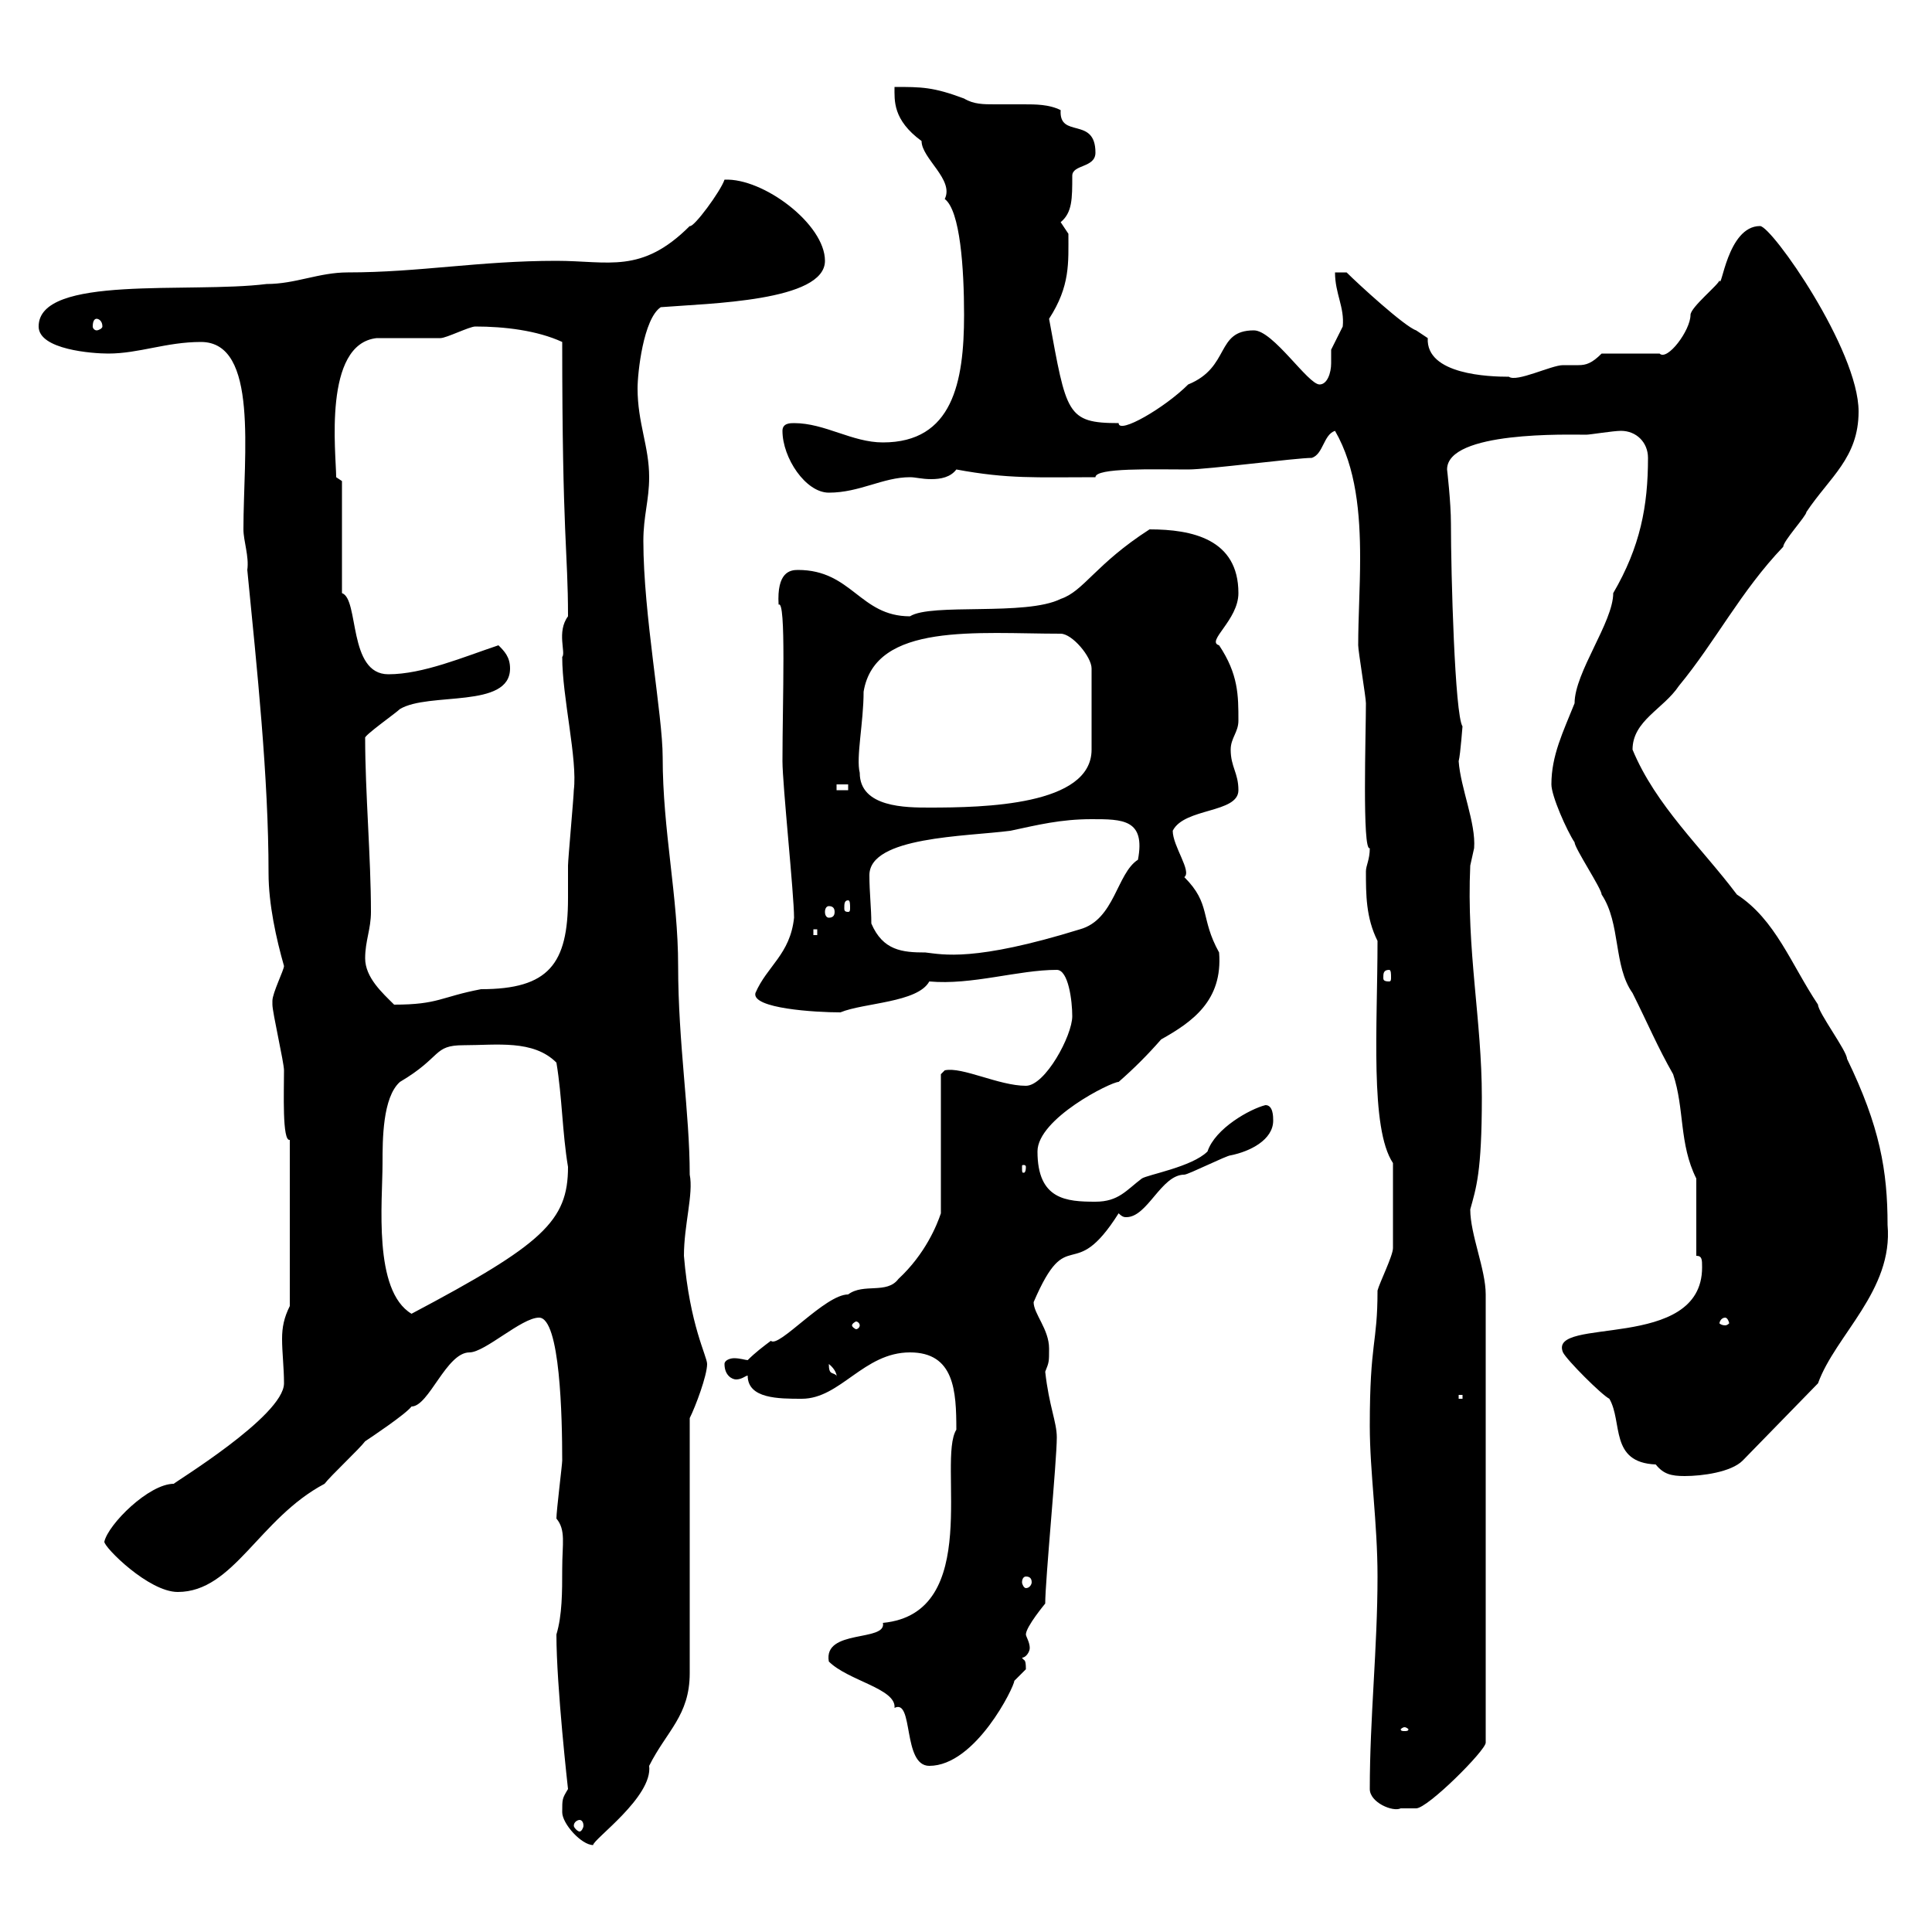 <svg xmlns="http://www.w3.org/2000/svg" xmlns:xlink="http://www.w3.org/1999/xlink" width="300" height="300"><path d="M87.30 281.40C87.30 283.20 90.30 286.50 92.10 286.50C92.10 285.60 101.40 279 100.80 274.20C103.50 268.80 107.10 266.40 107.10 259.80L107.10 220.20C108 218.40 109.80 213.60 109.80 211.80C109.80 210.60 107.10 205.80 106.20 195C106.20 190.20 107.70 185.40 107.10 182.40C107.10 172.80 105.30 162 105.30 150C105.30 139.20 102.90 129 102.90 117.60C102.90 111 99.90 95.40 99.90 84C99.90 80.10 100.80 77.70 100.80 74.10C100.80 69.30 99 65.70 99 60.30C99 57.90 99.90 49.50 102.60 47.70C110.10 47.10 128.10 46.80 128.10 40.50C128.10 34.80 118.50 27.60 112.50 27.90C111.90 29.70 107.70 35.40 107.10 35.10C99.60 42.60 94.50 40.50 86.40 40.50C74.40 40.50 65.10 42.30 54 42.30C49.50 42.30 45.90 44.10 41.40 44.10C29.40 45.60 6 42.60 6 50.70C6 54.30 14.40 54.90 16.80 54.90C21.60 54.90 25.80 53.10 31.20 53.10C40.20 53.10 37.80 70.50 37.80 82.20C37.80 84 38.70 86.40 38.40 88.50C39.90 103.80 41.70 120.60 41.70 135.60C41.70 140.40 42.90 145.80 44.10 150C44.10 150.60 42.30 154.20 42.30 155.40C42.30 156 42.30 156 42.30 156C42.30 157.20 44.10 165 44.10 166.20C44.10 169.50 43.80 177.30 45 177L45 202.80C44.10 204.60 43.80 206.10 43.80 207.90C43.80 210 44.10 212.40 44.10 214.80C44.10 219.90 26.70 230.40 27 230.40C23.10 230.40 16.80 236.70 16.20 239.40C16.20 240.30 23.10 247.20 27.60 247.20C36.30 247.20 40.20 235.80 50.40 230.40C51.30 229.20 55.80 225 56.70 223.80C57.60 223.20 63 219.60 63.90 218.40C66.60 218.40 69.30 210 72.90 210C75.30 210 81 204.60 83.70 204.60C87 204.60 87.30 220.20 87.30 226.80C87.30 227.40 86.40 234.60 86.40 235.80C87.90 237.60 87.30 239.70 87.30 243.60C87.30 247.20 87.30 250.80 86.40 253.80C86.40 261.90 88.20 277.80 88.20 277.80C87.30 279.30 87.30 279.30 87.30 281.40ZM90 282.60C90.30 282.60 90.60 282.90 90.60 283.50C90.60 283.80 90.30 284.40 90 284.40C89.70 284.40 89.10 283.80 89.10 283.50C89.10 282.90 89.70 282.60 90 282.60ZM212.70 277.80C212.70 279.90 216.30 281.40 217.50 280.80C218.10 280.80 219.90 280.80 219.90 280.80C221.70 280.80 230.70 271.80 230.70 270.60L230.70 201C230.70 197.10 228.30 191.70 228.30 187.80C229.20 184.50 230.10 182.10 230.10 170.40C230.10 158.40 227.70 147.60 228.30 134.40C228.30 134.40 228.90 131.70 228.90 131.70C229.20 127.80 226.80 122.40 226.50 118.20C226.80 117 227.10 112.50 227.10 112.80C225.90 111 225.30 89.10 225.30 81.30C225.30 78 224.70 72.90 224.70 72.90C224.70 66.90 243.60 67.50 246.30 67.50C246.90 67.50 250.50 66.90 251.70 66.90C254.10 66.90 255.90 68.70 255.90 71.10C255.90 78.60 254.70 84.90 250.50 92.10C250.50 96.60 244.50 104.40 244.50 109.20C242.70 113.70 240.90 117.30 240.90 121.80C240.90 123.60 243.30 129 244.50 130.80C244.50 131.70 248.70 138 248.70 138.90C251.70 143.40 250.50 150 253.50 154.20C255.90 159 257.40 162.60 259.80 166.80C261.60 172.20 260.70 177.60 263.40 183L263.40 195C264.30 195 264.30 195.60 264.30 196.80C264.30 210 240.30 204.30 242.70 210C243.30 211.20 248.70 216.60 249.90 217.20C252 220.80 249.90 227.10 257.10 227.40C258.30 228.90 259.50 229.20 261.60 229.20C264.30 229.20 268.80 228.60 270.60 226.80L282.30 214.80C285 207.30 294 200.40 293.10 190.20C293.10 181.80 291.90 174.90 286.80 164.40C286.80 163.20 282.30 157.20 282.30 156C278.10 149.70 275.70 142.80 269.70 138.90C264.30 131.70 257.10 125.10 253.50 116.40C253.50 111.90 258.30 110.10 260.70 106.50C266.40 99.60 270.30 91.80 276.90 84.90C276.90 84 280.50 80.10 280.50 79.50C284.10 74.10 288.60 71.10 288.60 63.90C288.60 54.30 275.10 35.10 273.30 35.10C268.20 35.10 267.30 45.30 267 43.50C267 44.10 262.50 47.70 262.50 48.90C262.50 51.30 258.90 56.10 257.70 54.90L248.70 54.90C247.20 56.40 246.30 56.70 245.10 56.70C244.50 56.70 243.60 56.70 242.70 56.70C240.90 56.70 235.50 59.40 234.30 58.50C231.30 58.50 221.40 58.20 221.70 52.50C221.70 52.50 219.90 51.30 219.90 51.30C218.10 50.70 210.90 44.10 209.10 42.30L207.30 42.30C207.30 45.60 208.80 47.70 208.50 50.70C208.50 50.70 206.70 54.30 206.70 54.30C206.70 54.60 206.70 55.20 206.70 56.40C206.70 57.90 206.10 59.70 204.90 59.70C203.10 59.70 197.70 51.30 194.70 51.30C188.70 51.30 191.10 57 184.50 59.70C180.90 63.30 173.70 67.50 173.70 65.70C165.60 65.70 165.60 64.20 162.90 49.50C166.20 44.40 165.90 40.80 165.90 36.30C165.90 36.30 164.70 34.50 164.70 34.50C166.50 33 166.50 30.90 166.50 27.30C166.50 25.50 170.10 26.10 170.10 23.70C170.10 18 164.40 21.60 164.70 17.10C162.90 16.20 160.80 16.20 159 16.20C157.20 16.20 155.70 16.20 154.50 16.20C152.70 16.20 151.20 16.20 149.70 15.30C144.90 13.50 143.10 13.50 138.90 13.50C138.90 15.60 138.60 18.60 143.10 21.90C143.10 24.60 148.20 27.90 146.70 30.90C149.10 32.70 149.70 41.70 149.70 48.90C149.70 59.40 147.90 68.70 137.10 68.70C132.30 68.70 128.10 65.70 123.30 65.70C122.70 65.70 121.50 65.70 121.50 66.90C121.50 71.10 125.10 76.50 128.70 76.50C133.50 76.50 137.10 74.10 141.30 74.10C142.20 74.10 143.10 74.40 144.60 74.40C146.10 74.40 147.60 74.10 148.50 72.90C156.60 74.40 160.80 74.10 170.10 74.10C170.10 72.60 179.10 72.90 184.50 72.90C187.50 72.90 201.30 71.10 203.70 71.10C205.50 70.50 205.50 67.50 207.30 66.90C210.60 72.60 211.20 79.80 211.20 86.70C211.20 91.20 210.90 96 210.90 100.20C210.90 101.10 212.10 108.30 212.10 109.20C212.10 113.70 211.50 132.30 212.70 131.70C212.70 133.50 212.10 134.40 212.10 135.30C212.10 138.90 212.10 142.50 213.90 146.10C213.90 159.30 212.70 175.20 216.30 180.60L216.30 193.80C216.30 195 214.20 199.20 213.90 200.40C213.90 208.80 212.70 208.20 212.70 221.40C212.70 228.60 213.90 236.40 213.90 244.80C213.90 255.90 212.70 266.70 212.70 277.80ZM128.70 258C131.70 261 139.20 262.20 138.90 265.20C141.90 263.70 140.10 274.20 144.30 274.20C151.50 274.20 157.50 261.90 157.50 261C157.50 261 159.30 259.20 159.30 259.20C159.30 257.40 159 258 158.70 257.40C159.30 257.40 159.90 256.50 159.90 255.90C159.90 255 159.30 254.10 159.30 253.80C159.30 252.60 162.30 249 162.30 249C162.30 245.40 164.10 226.80 164.10 223.20C164.10 220.80 162.90 218.40 162.30 213C162.90 211.50 162.90 211.50 162.90 209.40C162.90 206.40 160.50 204 160.50 202.20C165.90 189.60 166.50 199.80 173.70 188.40C174.30 189 174.60 189 174.90 189C178.20 189 180.30 182.40 183.90 182.40C184.50 182.40 190.50 179.40 191.10 179.40C194.10 178.80 197.70 177 197.70 174C197.70 173.40 197.70 171.60 196.50 171.60C194.10 172.20 188.70 175.20 187.50 178.80C185.10 181.20 178.20 182.40 177.30 183C174.90 184.80 173.70 186.60 170.10 186.60C165.60 186.60 161.10 186.30 161.10 178.80C161.10 173.70 172.50 168 173.70 168C176.10 165.90 178.20 163.80 180.30 161.40C185.10 158.70 189.90 155.40 189.30 147.90C186.30 142.50 188.10 140.40 183.90 136.20C185.10 135.30 182.10 131.40 182.10 129C183.90 125.40 192.30 126.30 192.30 122.70C192.30 120 191.10 119.10 191.10 116.40C191.10 114.60 192.30 113.70 192.30 111.90C192.30 108 192.30 104.70 189.30 100.20C187.20 99.60 192.30 96.30 192.30 92.10C192.30 83.70 185.10 82.20 178.50 82.20C170.10 87.60 168.30 91.80 164.70 93C159.30 95.70 144.60 93.60 141.30 95.70C133.50 95.70 132.30 88.50 123.90 88.50C122.70 88.50 120.60 88.80 120.90 93.90C122.10 93 121.50 108.90 121.50 118.20C121.50 121.80 123.30 138.90 123.30 142.50C122.70 148.20 119.10 150 117.30 154.20C116.70 156.60 126.60 157.20 130.50 157.20C134.10 155.70 142.50 155.70 144.30 152.40C150.90 153 158.10 150.60 164.10 150.60C165.90 150.60 166.50 155.40 166.50 157.80C166.50 160.80 162.30 168.60 159.30 168.60C155.10 168.60 149.40 165.60 146.70 166.20L146.10 166.80L146.10 188.40C145.50 190.20 143.70 194.70 139.50 198.60C137.70 201 134.10 199.20 131.70 201C128.10 201 120.90 209.40 119.70 208.20C118.50 209.10 117.30 210 116.10 211.20C115.80 211.20 114.90 210.90 114 210.90C113.40 210.90 112.50 211.20 112.50 211.80C112.50 213.60 113.70 214.20 114.30 214.20C115.20 214.20 115.80 213.60 116.10 213.60C116.10 217.20 120.90 217.20 124.50 217.20C130.50 217.20 134.10 210 141.30 210C148.20 210 148.50 216 148.50 222C145.50 226.80 152.70 250.50 137.10 252C137.70 255 127.80 252.90 128.70 258ZM218.10 268.20C218.40 268.20 218.70 268.50 218.70 268.50C218.70 268.80 218.40 268.80 218.10 268.80C217.80 268.80 217.50 268.80 217.50 268.50C217.50 268.50 217.80 268.20 218.10 268.20ZM159.30 244.80C159.90 244.80 160.20 245.10 160.20 245.70C160.20 246 159.90 246.60 159.30 246.60C159 246.60 158.70 246 158.70 245.70C158.70 245.10 159 244.80 159.30 244.80ZM226.50 216.60L227.10 216.60L227.10 217.20L226.50 217.20ZM128.70 211.80C130.20 213 129.90 214.20 129.90 213.60C129.30 213 128.70 213.60 128.70 211.80ZM133.50 205.80C133.50 206.10 133.20 206.40 132.90 206.40C132.90 206.40 132.30 206.10 132.30 205.80C132.30 205.50 132.90 205.20 132.90 205.20C133.20 205.20 133.50 205.50 133.50 205.80ZM267.90 204.60C268.20 204.60 268.50 205.20 268.50 205.50C268.50 205.50 268.20 205.80 267.90 205.80C267.30 205.80 267 205.50 267 205.50C267 205.20 267.30 204.60 267.90 204.60ZM59.40 180.60C59.40 177 59.40 170.40 62.10 168C68.70 164.10 67.20 162.30 72 162.30C77.10 162.30 82.80 161.40 86.40 165C87.30 170.40 87.30 175.80 88.20 181.20C88.20 189.60 84.30 193.20 63.90 204C57.90 200.40 59.40 186.60 59.40 180.60ZM159.30 181.20C159.30 182.10 159 182.10 159 182.10C158.70 182.10 158.70 182.10 158.70 181.20C158.70 180.90 158.70 180.90 159 180.90C159 180.90 159.30 180.90 159.30 181.20ZM56.70 148.80C56.70 146.10 57.60 144.30 57.60 141.60C57.60 133.20 56.70 123 56.70 114.60C56.40 114.30 61.50 110.70 62.10 110.10C66.60 107.40 79.20 110.10 79.20 103.80C79.20 102 78.30 101.10 77.40 100.20C72 102 65.70 104.70 60.30 104.70C54 104.70 55.80 93 53.10 92.10L53.10 74.70L52.20 74.10C52.20 70.50 50.10 53.40 58.50 52.50C59.40 52.50 67.50 52.50 68.40 52.50C69.30 52.50 72.90 50.70 73.80 50.70C78.30 50.70 83.40 51.30 87.30 53.10C87.30 83.70 88.20 85.50 88.20 95.70C86.40 98.10 87.90 101.40 87.30 102C87.30 108.30 89.70 117.90 89.10 122.70C89.10 123.60 88.20 133.50 88.20 134.40C88.20 135.90 88.20 137.70 88.20 139.50C88.20 149.70 85.20 153.60 74.70 153.60C68.40 154.80 68.10 156 61.20 156C59.40 154.20 56.70 151.80 56.70 148.80ZM215.70 150.60C216 150.60 216 151.20 216 151.80C216 152.10 216 152.40 215.70 152.40C214.80 152.40 214.80 152.10 214.80 151.80C214.80 151.20 214.80 150.60 215.70 150.60ZM135.30 143.40C135.30 141 135 138.60 135 135.90C135 129.90 150 129.90 156.90 129C161.10 128.10 164.70 127.20 169.50 127.20C174.30 127.20 177.90 127.20 176.70 133.50C173.40 135.60 173.10 142.80 167.70 144.30C151.20 149.40 146.40 148.20 143.70 147.90C140.10 147.90 137.10 147.60 135.30 143.40ZM126.30 144.30L126.90 144.30L126.90 145.20L126.30 145.20ZM128.70 140.70C129.30 140.70 129.60 141 129.60 141.60C129.60 142.20 129.30 142.50 128.70 142.50C128.40 142.50 128.10 142.20 128.10 141.60C128.10 141 128.40 140.70 128.70 140.70ZM131.70 139.80C132 139.80 132 140.40 132 141C132 141.30 132 141.60 131.70 141.60C131.10 141.60 131.10 141.30 131.10 141C131.10 140.40 131.10 139.80 131.70 139.80ZM133.50 120C132.90 117.60 134.10 112.20 134.10 107.40C135.90 96.60 151.80 98.40 164.70 98.40C166.50 98.40 169.50 102 169.50 103.80L169.50 116.40C169.50 125.10 152.70 125.40 144.30 125.40C140.70 125.40 133.50 125.40 133.50 120ZM129.90 121.80L131.70 121.80L131.70 122.70L129.90 122.70ZM15 49.50C15.30 49.50 15.90 49.80 15.90 50.70C15.90 51 15.30 51.30 15 51.30C14.70 51.30 14.40 51 14.40 50.70C14.40 49.80 14.70 49.50 15 49.50Z"/></svg>